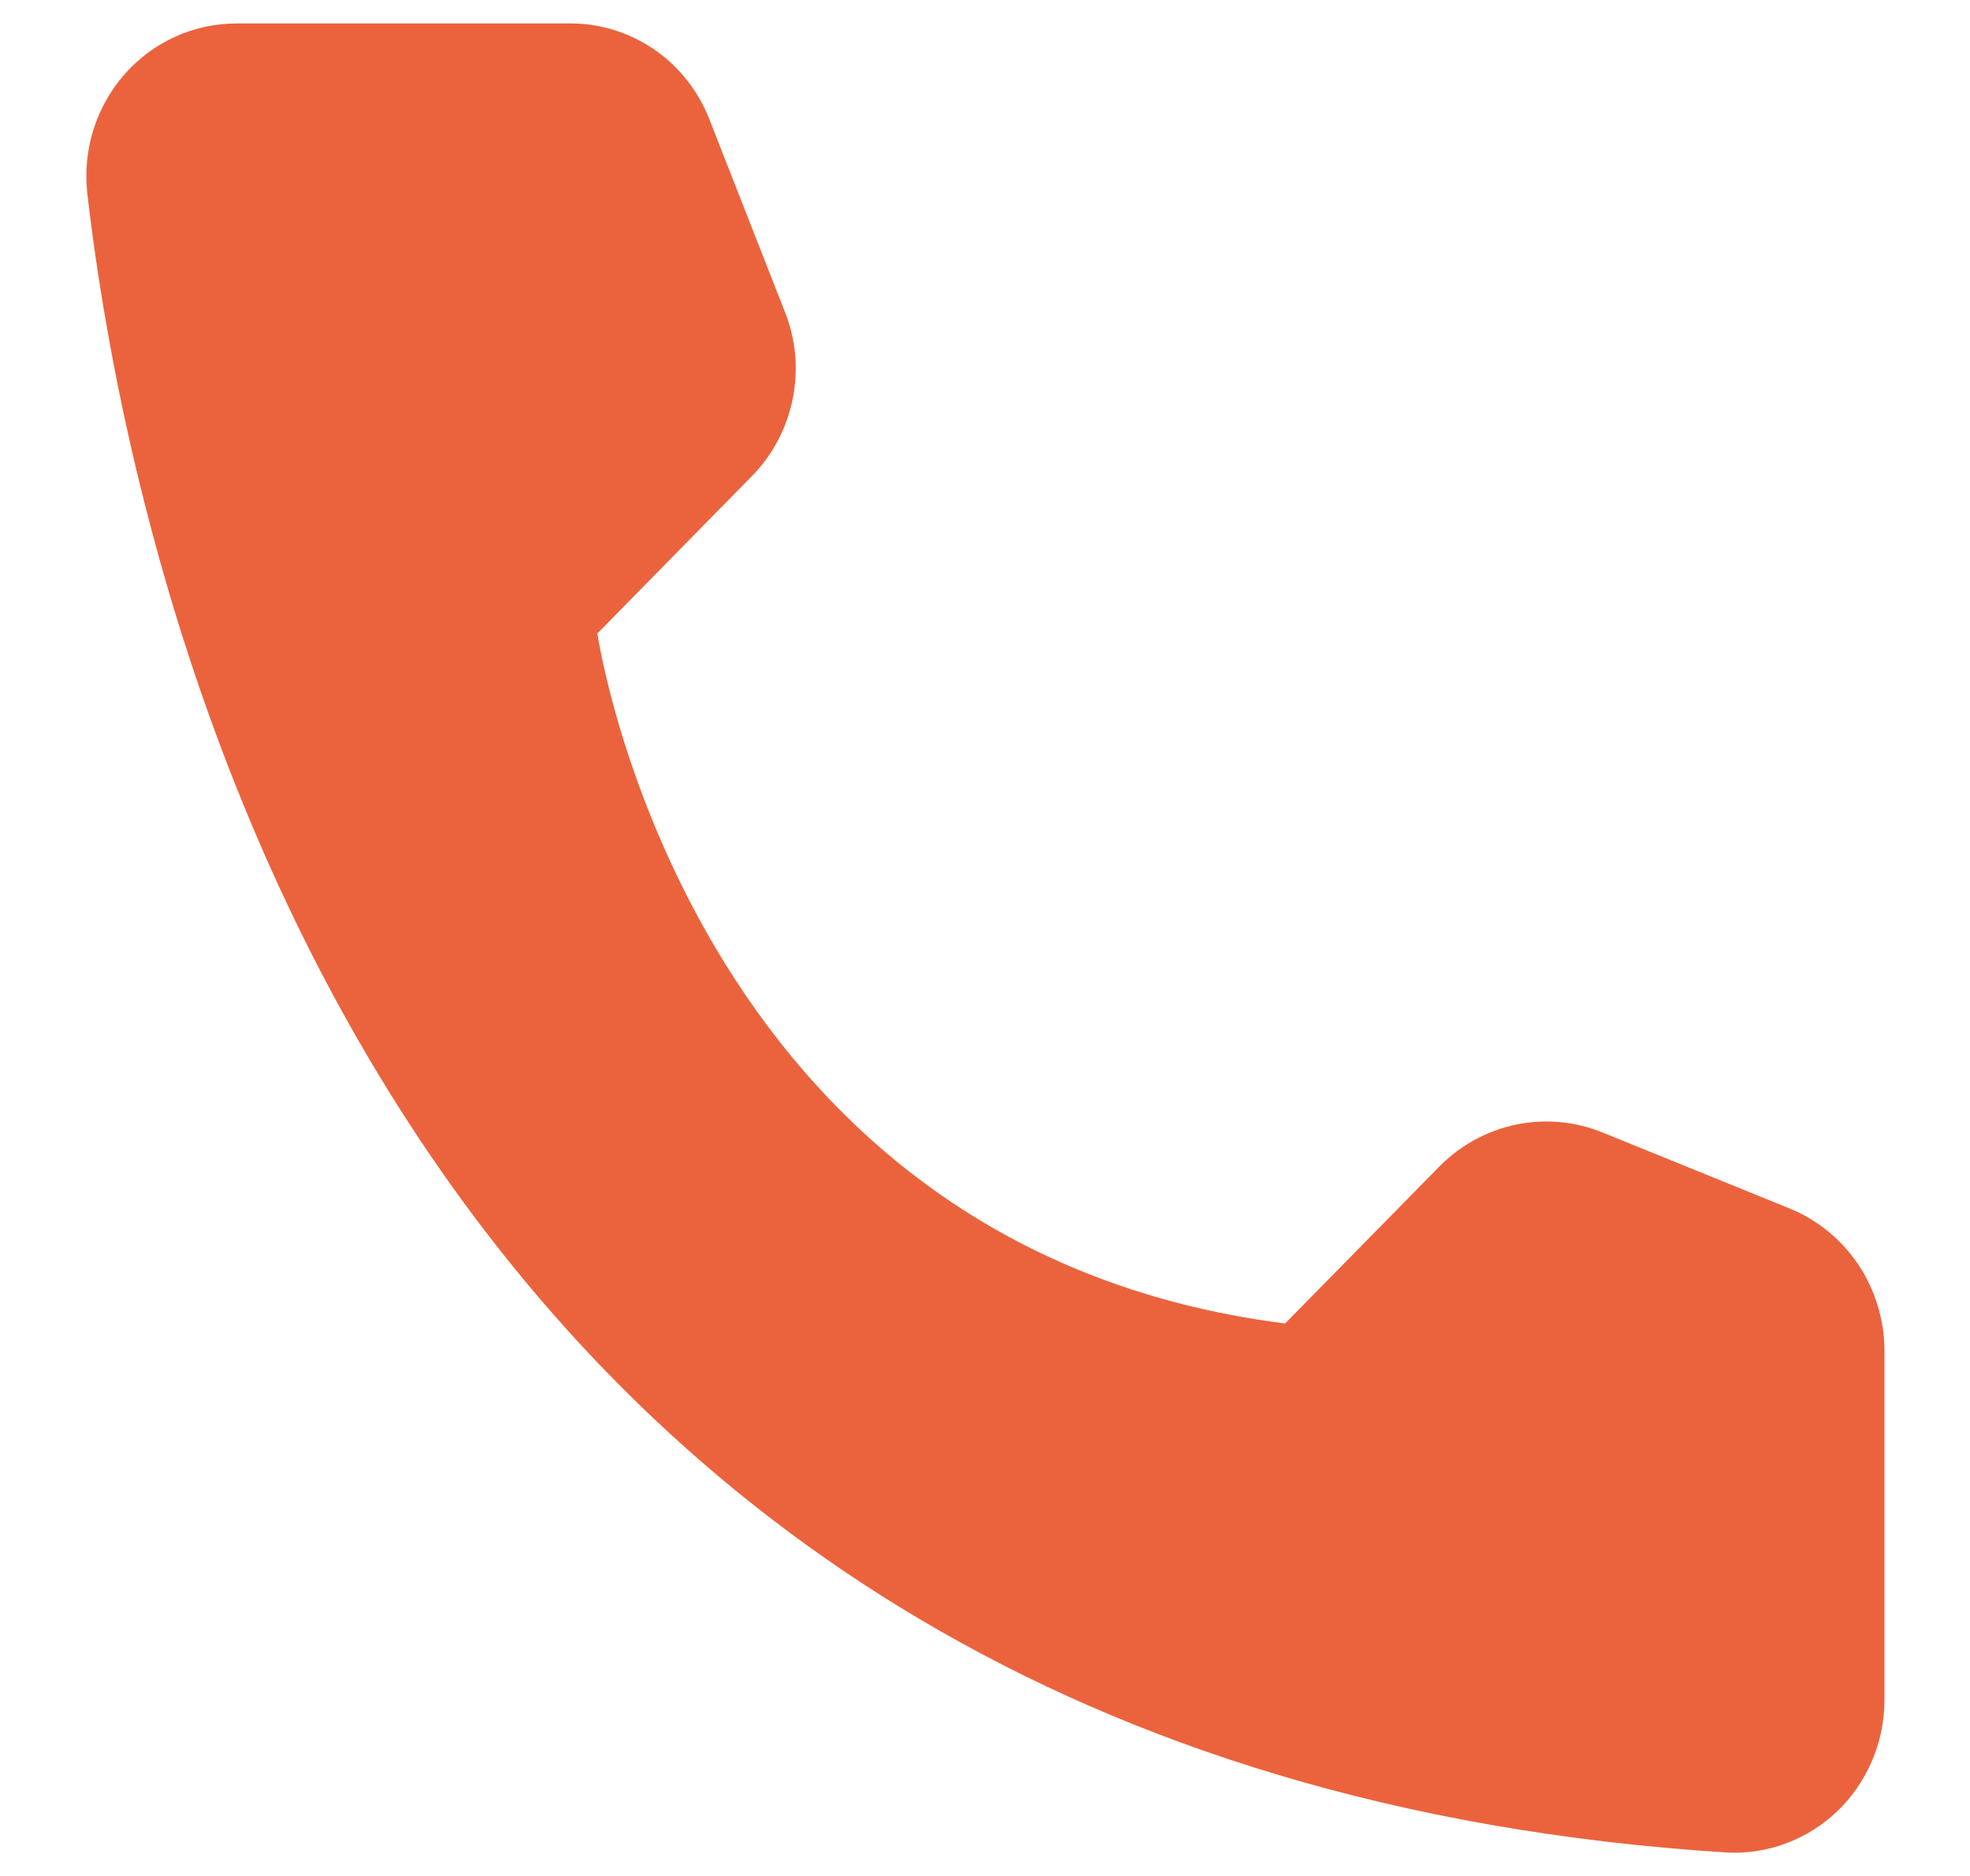 <?xml version="1.0" encoding="UTF-8"?> <svg xmlns="http://www.w3.org/2000/svg" width="21" height="20" viewBox="0 0 21 20" fill="none"><path d="M13.699 14.11L15.35 12.43C15.572 12.207 15.853 12.054 16.159 11.99C16.465 11.926 16.783 11.954 17.074 12.07L19.085 12.887C19.379 13.009 19.631 13.216 19.81 13.483C19.988 13.75 20.085 14.065 20.088 14.387V18.137C20.086 18.357 20.041 18.574 19.954 18.775C19.868 18.977 19.743 19.158 19.586 19.309C19.429 19.459 19.244 19.576 19.041 19.652C18.838 19.728 18.623 19.761 18.408 19.75C4.312 18.858 1.468 6.708 0.93 2.058C0.905 1.829 0.928 1.598 0.997 1.379C1.066 1.161 1.18 0.959 1.331 0.788C1.482 0.618 1.667 0.481 1.873 0.389C2.079 0.296 2.303 0.249 2.529 0.25H6.088C6.405 0.251 6.715 0.349 6.978 0.53C7.24 0.712 7.444 0.97 7.561 1.27L8.364 3.318C8.483 3.612 8.513 3.936 8.451 4.248C8.389 4.56 8.239 4.847 8.018 5.073L6.368 6.753C6.368 6.753 7.318 13.3 13.699 14.11Z" fill="#EB633D"></path></svg> 